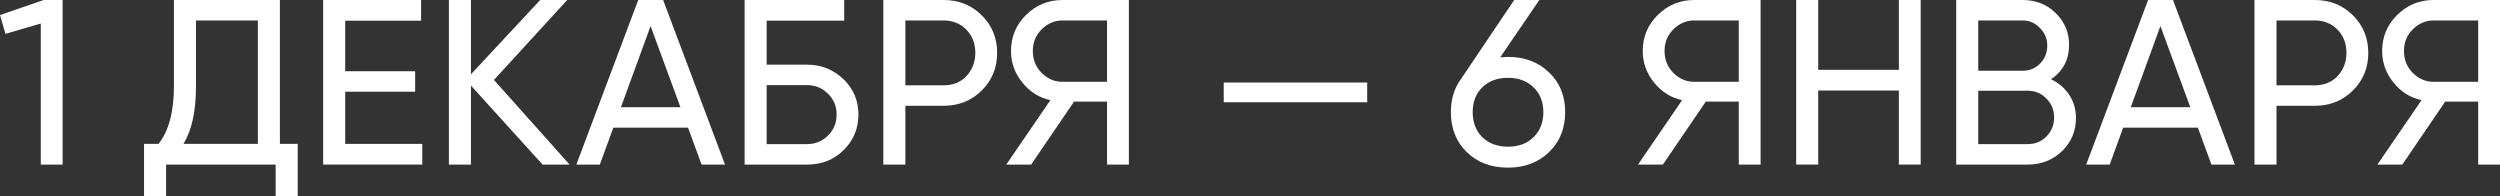 <?xml version="1.0" encoding="UTF-8"?> <svg xmlns="http://www.w3.org/2000/svg" width="357" height="28" viewBox="0 0 357 28" fill="none"><rect x="0" y="0" width="357" height="28" fill="#333333" stroke="none"/> <path d="M0 2.149L6.231 0H8.94V23.501H5.824V3.357L0.779 4.835L0 2.149Z" fill="white"></path> <path d="M39.972 0V20.547H42.512V28H39.363V23.501H23.719V28H20.569V20.547H22.635C24.102 18.711 24.836 15.958 24.836 12.288V0H39.972ZM26.191 20.547H36.823V2.921H27.985V12.355C27.985 15.891 27.387 18.622 26.191 20.547Z" fill="white"></path> <path d="M49.295 13.094V20.547H60.3V23.501H46.146V0H60.131V2.954H49.295V10.173H59.284V13.094H49.295Z" fill="white"></path> <path d="M70.536 11.415L81.338 23.501H77.478L67.251 12.221V23.501H64.102V0H67.251V10.609L77.139 0H80.999L70.536 11.415Z" fill="white"></path> <path d="M103.534 23.501H100.182L98.252 18.23H87.585L85.655 23.501H82.303L91.141 0H94.696L103.534 23.501ZM92.902 3.727L88.669 15.309H97.168L92.902 3.727Z" fill="white"></path> <path d="M109.48 9.233H115.236C117.268 9.233 119.006 9.926 120.451 11.314C121.873 12.68 122.584 14.358 122.584 16.35C122.584 18.364 121.873 20.066 120.451 21.453C119.074 22.819 117.336 23.501 115.236 23.501H106.331V0H120.553V2.954H109.48V9.233ZM109.48 20.58H115.236C116.41 20.58 117.404 20.177 118.216 19.372C119.052 18.566 119.469 17.559 119.469 16.35C119.469 15.164 119.052 14.168 118.216 13.362C117.404 12.556 116.41 12.153 115.236 12.153H109.48V20.58Z" fill="white"></path> <path d="M126.139 0H134.74C136.907 0 138.724 0.727 140.191 2.182C141.659 3.637 142.392 5.428 142.392 7.554C142.392 9.68 141.659 11.471 140.191 12.926C138.724 14.38 136.907 15.108 134.74 15.108H129.288V23.501H126.139V0ZM129.288 12.187H134.74C136.072 12.187 137.155 11.751 137.99 10.878C138.848 9.96 139.277 8.852 139.277 7.554C139.277 6.211 138.848 5.103 137.99 4.23C137.133 3.357 136.049 2.921 134.74 2.921H129.288V12.187Z" fill="white"></path> <path d="M151.72 0H161.201V23.501H158.086V14.504H153.379L147.25 23.501H143.695L149.993 14.302C148.368 13.944 147.024 13.094 145.963 11.751C144.902 10.43 144.372 8.942 144.372 7.285C144.372 5.271 145.083 3.559 146.505 2.149C147.95 0.716 149.688 0 151.72 0ZM151.72 11.684H158.086V2.921H151.72C150.591 2.921 149.598 3.346 148.74 4.197C147.905 5.025 147.487 6.054 147.487 7.285C147.487 8.516 147.905 9.557 148.74 10.408C149.598 11.258 150.591 11.684 151.72 11.684Z" fill="white"></path> <path d="M195.236 14.604H174.749V11.784H195.236V14.604Z" fill="white"></path> <path d="M215.346 8.125C217.716 8.125 219.669 8.863 221.204 10.341C222.739 11.795 223.507 13.687 223.507 16.014C223.507 18.342 222.739 20.245 221.204 21.722C219.669 23.199 217.716 23.938 215.346 23.938C212.931 23.938 210.967 23.199 209.454 21.722C207.942 20.245 207.185 18.342 207.185 16.014C207.185 14.179 207.659 12.612 208.608 11.314L216.227 0H219.816L214.229 8.192C214.906 8.147 215.278 8.125 215.346 8.125ZM215.346 11.113C213.834 11.113 212.615 11.56 211.689 12.456C210.763 13.351 210.301 14.537 210.301 16.014C210.301 17.492 210.763 18.689 211.689 19.607C212.637 20.502 213.856 20.95 215.346 20.95C216.836 20.95 218.044 20.502 218.969 19.607C219.918 18.689 220.392 17.492 220.392 16.014C220.392 14.537 219.918 13.351 218.969 12.456C218.044 11.56 216.836 11.113 215.346 11.113Z" fill="white"></path> <path d="M241.931 0H251.412V23.501H248.297V14.504H243.59L237.461 23.501H233.906L240.204 14.302C238.578 13.944 237.235 13.094 236.174 11.751C235.113 10.43 234.583 8.942 234.583 7.285C234.583 5.271 235.294 3.559 236.716 2.149C238.161 0.716 239.899 0 241.931 0ZM241.931 11.684H248.297V2.921H241.931C240.802 2.921 239.809 3.346 238.951 4.197C238.116 5.025 237.698 6.054 237.698 7.285C237.698 8.516 238.116 9.557 238.951 10.408C239.809 11.258 240.802 11.684 241.931 11.684Z" fill="white"></path> <path d="M271.157 9.971V0H274.272V23.501H271.157V12.926H259.644V23.501H256.495V0H259.644V9.971H271.157Z" fill="white"></path> <path d="M292.89 11.314C293.996 11.851 294.865 12.601 295.497 13.563C296.129 14.526 296.445 15.623 296.445 16.854C296.445 18.734 295.78 20.312 294.448 21.587C293.116 22.863 291.49 23.501 289.571 23.501H279.345V0H288.826C290.7 0 292.269 0.616 293.533 1.847C294.82 3.078 295.463 4.6 295.463 6.412C295.463 8.516 294.606 10.15 292.89 11.314ZM288.826 2.921H282.494V10.105H288.826C289.82 10.105 290.655 9.759 291.332 9.065C292.01 8.371 292.348 7.52 292.348 6.513C292.348 5.528 291.998 4.689 291.298 3.995C290.621 3.279 289.797 2.921 288.826 2.921ZM282.494 20.58H289.571C290.632 20.58 291.524 20.211 292.247 19.472C292.969 18.734 293.33 17.827 293.33 16.753C293.33 15.701 292.958 14.806 292.213 14.067C291.513 13.329 290.632 12.959 289.571 12.959H282.494V20.58Z" fill="white"></path> <path d="M319.141 23.501H315.789L313.859 18.23H303.192L301.262 23.501H297.91L306.748 0H310.303L319.141 23.501ZM308.508 3.727L304.276 15.309H312.775L308.508 3.727Z" fill="white"></path> <path d="M321.937 0H330.538C332.706 0 334.523 0.727 335.99 2.182C337.457 3.637 338.191 5.428 338.191 7.554C338.191 9.68 337.457 11.471 335.99 12.926C334.523 14.38 332.706 15.108 330.538 15.108H325.087V23.501H321.937V0ZM325.087 12.187H330.538C331.87 12.187 332.954 11.751 333.789 10.878C334.647 9.96 335.076 8.852 335.076 7.554C335.076 6.211 334.647 5.103 333.789 4.23C332.931 3.357 331.848 2.921 330.538 2.921H325.087V12.187Z" fill="white"></path> <path d="M347.519 0H357V23.501H353.885V14.504H349.178L343.049 23.501H339.493L345.792 14.302C344.166 13.944 342.823 13.094 341.762 11.751C340.701 10.43 340.171 8.942 340.171 7.285C340.171 5.271 340.882 3.559 342.304 2.149C343.749 0.716 345.487 0 347.519 0ZM347.519 11.684H353.885V2.921H347.519C346.39 2.921 345.397 3.346 344.539 4.197C343.703 5.025 343.286 6.054 343.286 7.285C343.286 8.516 343.703 9.557 344.539 10.408C345.397 11.258 346.39 11.684 347.519 11.684Z" fill="white"></path> </svg> 